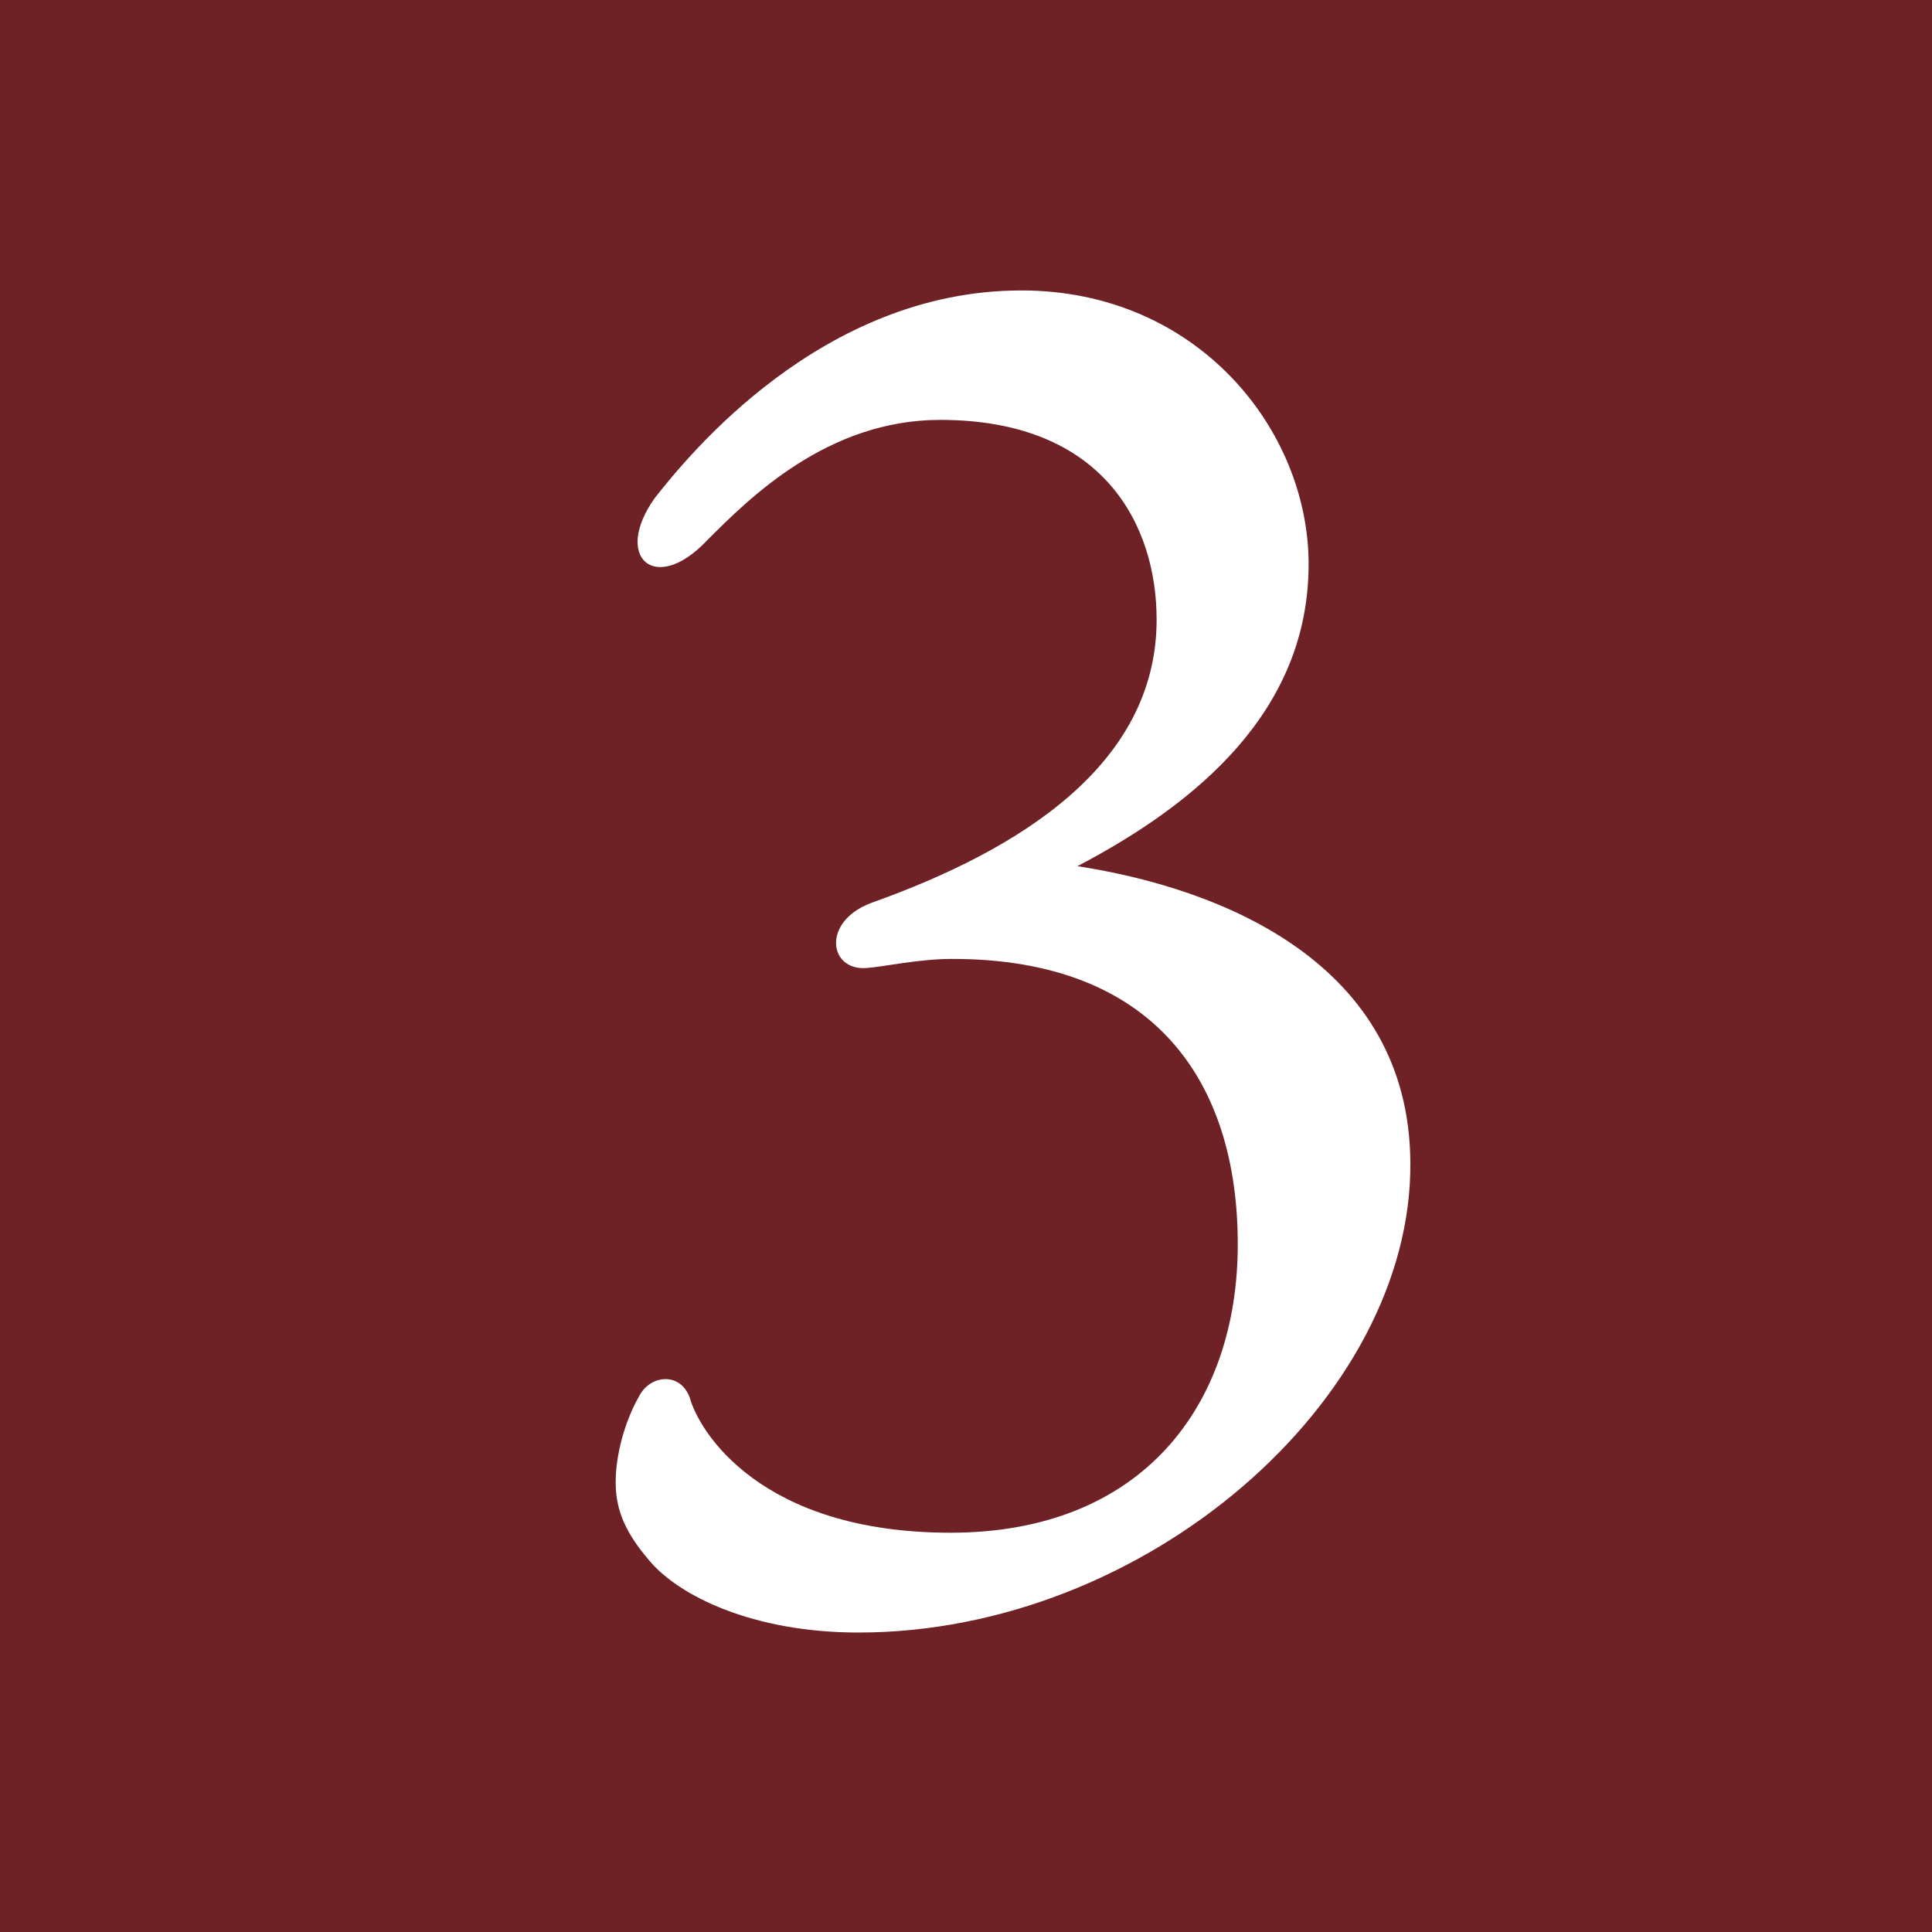 <?xml version="1.0" encoding="UTF-8"?><svg id="_レイヤー_2" xmlns="http://www.w3.org/2000/svg" width="30" height="30" viewBox="0 0 30 30"><defs><style>.cls-1{fill:#fff;}.cls-1,.cls-2{stroke-width:0px;}.cls-2{fill:#6f2226;}</style></defs><g id="_レイヤー_3"><rect class="cls-2" width="30" height="30"/><path class="cls-1" d="M20.32,8.76c0,2.27-1.72,3.71-3.59,4.69,2.27.35,5.15,1.52,5.17,4.6.03,3.68-4.11,7.3-8.57,7.3-1.64,0-2.79-.57-3.25-1.12-.34-.4-.52-.75-.52-1.21,0-.43.14-.95.37-1.35.17-.32.63-.37.78.03.14.52,1.09,2.1,4.05,2.1s4.46-1.96,4.46-4.48-1.29-4.43-4.43-4.43c-.52,0-1.06.12-1.32.14-.6.06-.72-.72.06-1.01,2.33-.83,4.43-2.16,4.43-4.4,0-1.44-.8-3.1-3.36-3.1-1.75,0-2.96,1.21-3.62,1.87-.81.86-1.47.26-.81-.66.52-.66,2.59-3.22,5.69-3.22,2.73,0,4.46,2.16,4.46,4.25Z"/></g></svg>